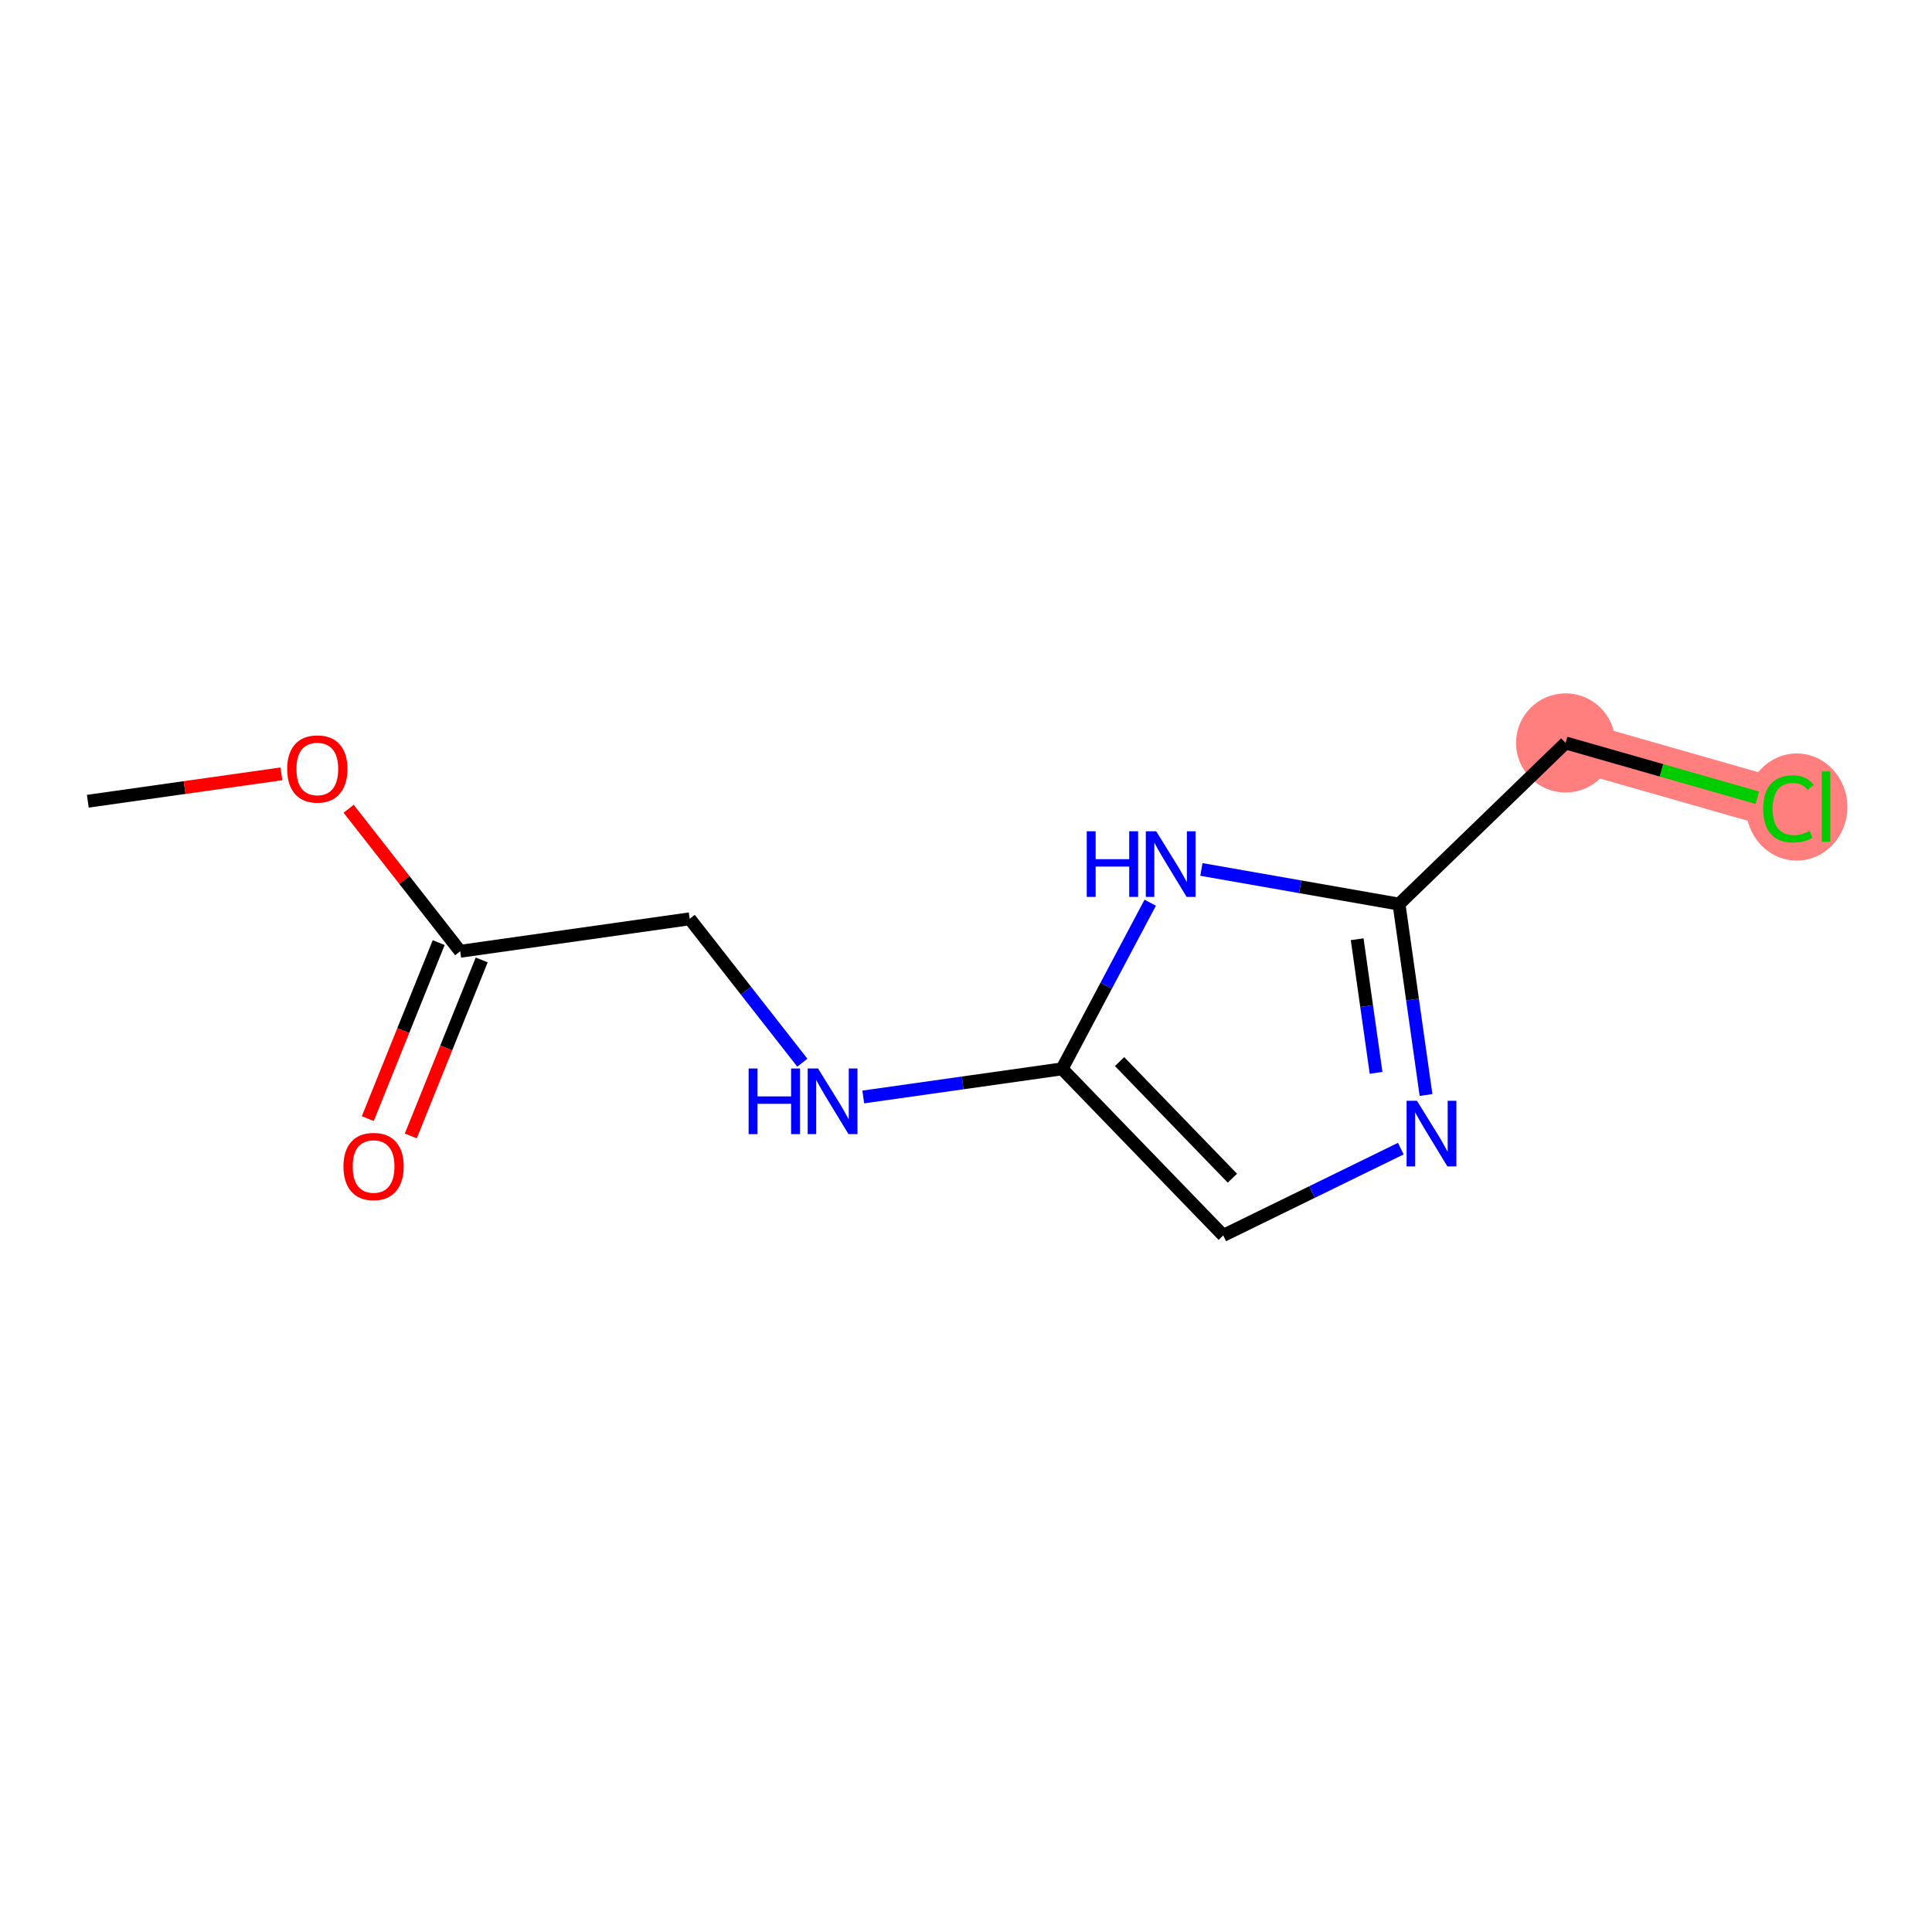 <?xml version='1.0' encoding='iso-8859-1'?>
<svg version='1.1' baseProfile='full'
              xmlns='http://www.w3.org/2000/svg'
                      xmlns:rdkit='http://www.rdkit.org/xml'
                      xmlns:xlink='http://www.w3.org/1999/xlink'
                  xml:space='preserve'
width='300px' height='300px' viewBox='0 0 300 300'>
<!-- END OF HEADER -->
<rect style='opacity:1.0;fill:#FFFFFF;stroke:none' width='300' height='300' x='0' y='0'> </rect>
<rect style='opacity:1.0;fill:#FFFFFF;stroke:none' width='300' height='300' x='0' y='0'> </rect>
<path d='M 243.105,115.363 L 277.712,125.251' style='fill:none;fill-rule:evenodd;stroke:#FF7F7F;stroke-width:7.7px;stroke-linecap:butt;stroke-linejoin:miter;stroke-opacity:1' />
<ellipse cx='243.105' cy='115.363' rx='7.198' ry='7.198'  style='fill:#FF7F7F;fill-rule:evenodd;stroke:#FF7F7F;stroke-width:1.0px;stroke-linecap:butt;stroke-linejoin:miter;stroke-opacity:1' />
<ellipse cx='278.993' cy='125.316' rx='7.37' ry='7.818'  style='fill:#FF7F7F;fill-rule:evenodd;stroke:#FF7F7F;stroke-width:1.0px;stroke-linecap:butt;stroke-linejoin:miter;stroke-opacity:1' />
<path class='bond-0 atom-0 atom-1' d='M 13.636,124.416 L 28.666,122.289' style='fill:none;fill-rule:evenodd;stroke:#000000;stroke-width:2.0px;stroke-linecap:butt;stroke-linejoin:miter;stroke-opacity:1' />
<path class='bond-0 atom-0 atom-1' d='M 28.666,122.289 L 43.695,120.162' style='fill:none;fill-rule:evenodd;stroke:#FF0000;stroke-width:2.0px;stroke-linecap:butt;stroke-linejoin:miter;stroke-opacity:1' />
<path class='bond-1 atom-1 atom-2' d='M 54.136,125.585 L 62.798,136.649' style='fill:none;fill-rule:evenodd;stroke:#FF0000;stroke-width:2.0px;stroke-linecap:butt;stroke-linejoin:miter;stroke-opacity:1' />
<path class='bond-1 atom-1 atom-2' d='M 62.798,136.649 L 71.459,147.714' style='fill:none;fill-rule:evenodd;stroke:#000000;stroke-width:2.0px;stroke-linecap:butt;stroke-linejoin:miter;stroke-opacity:1' />
<path class='bond-2 atom-2 atom-3' d='M 68.121,146.369 L 62.615,160.034' style='fill:none;fill-rule:evenodd;stroke:#000000;stroke-width:2.0px;stroke-linecap:butt;stroke-linejoin:miter;stroke-opacity:1' />
<path class='bond-2 atom-2 atom-3' d='M 62.615,160.034 L 57.109,173.699' style='fill:none;fill-rule:evenodd;stroke:#FF0000;stroke-width:2.0px;stroke-linecap:butt;stroke-linejoin:miter;stroke-opacity:1' />
<path class='bond-2 atom-2 atom-3' d='M 74.798,149.059 L 69.292,162.724' style='fill:none;fill-rule:evenodd;stroke:#000000;stroke-width:2.0px;stroke-linecap:butt;stroke-linejoin:miter;stroke-opacity:1' />
<path class='bond-2 atom-2 atom-3' d='M 69.292,162.724 L 63.786,176.389' style='fill:none;fill-rule:evenodd;stroke:#FF0000;stroke-width:2.0px;stroke-linecap:butt;stroke-linejoin:miter;stroke-opacity:1' />
<path class='bond-3 atom-2 atom-4' d='M 71.459,147.714 L 107.096,142.671' style='fill:none;fill-rule:evenodd;stroke:#000000;stroke-width:2.0px;stroke-linecap:butt;stroke-linejoin:miter;stroke-opacity:1' />
<path class='bond-4 atom-4 atom-5' d='M 107.096,142.671 L 115.842,153.843' style='fill:none;fill-rule:evenodd;stroke:#000000;stroke-width:2.0px;stroke-linecap:butt;stroke-linejoin:miter;stroke-opacity:1' />
<path class='bond-4 atom-4 atom-5' d='M 115.842,153.843 L 124.588,165.016' style='fill:none;fill-rule:evenodd;stroke:#0000FF;stroke-width:2.0px;stroke-linecap:butt;stroke-linejoin:miter;stroke-opacity:1' />
<path class='bond-5 atom-5 atom-6' d='M 134.048,170.337 L 149.484,168.153' style='fill:none;fill-rule:evenodd;stroke:#0000FF;stroke-width:2.0px;stroke-linecap:butt;stroke-linejoin:miter;stroke-opacity:1' />
<path class='bond-5 atom-5 atom-6' d='M 149.484,168.153 L 164.92,165.969' style='fill:none;fill-rule:evenodd;stroke:#000000;stroke-width:2.0px;stroke-linecap:butt;stroke-linejoin:miter;stroke-opacity:1' />
<path class='bond-6 atom-6 atom-7' d='M 164.92,165.969 L 189.946,191.836' style='fill:none;fill-rule:evenodd;stroke:#000000;stroke-width:2.0px;stroke-linecap:butt;stroke-linejoin:miter;stroke-opacity:1' />
<path class='bond-6 atom-6 atom-7' d='M 173.847,164.843 L 191.366,182.95' style='fill:none;fill-rule:evenodd;stroke:#000000;stroke-width:2.0px;stroke-linecap:butt;stroke-linejoin:miter;stroke-opacity:1' />
<path class='bond-12 atom-12 atom-6' d='M 178.606,140.17 L 171.763,153.069' style='fill:none;fill-rule:evenodd;stroke:#0000FF;stroke-width:2.0px;stroke-linecap:butt;stroke-linejoin:miter;stroke-opacity:1' />
<path class='bond-12 atom-12 atom-6' d='M 171.763,153.069 L 164.92,165.969' style='fill:none;fill-rule:evenodd;stroke:#000000;stroke-width:2.0px;stroke-linecap:butt;stroke-linejoin:miter;stroke-opacity:1' />
<path class='bond-7 atom-7 atom-8' d='M 189.946,191.836 L 203.731,185.096' style='fill:none;fill-rule:evenodd;stroke:#000000;stroke-width:2.0px;stroke-linecap:butt;stroke-linejoin:miter;stroke-opacity:1' />
<path class='bond-7 atom-7 atom-8' d='M 203.731,185.096 L 217.516,178.357' style='fill:none;fill-rule:evenodd;stroke:#0000FF;stroke-width:2.0px;stroke-linecap:butt;stroke-linejoin:miter;stroke-opacity:1' />
<path class='bond-8 atom-8 atom-9' d='M 221.432,170.031 L 219.335,155.21' style='fill:none;fill-rule:evenodd;stroke:#0000FF;stroke-width:2.0px;stroke-linecap:butt;stroke-linejoin:miter;stroke-opacity:1' />
<path class='bond-8 atom-8 atom-9' d='M 219.335,155.21 L 217.238,140.39' style='fill:none;fill-rule:evenodd;stroke:#000000;stroke-width:2.0px;stroke-linecap:butt;stroke-linejoin:miter;stroke-opacity:1' />
<path class='bond-8 atom-8 atom-9' d='M 213.676,166.593 L 212.208,156.219' style='fill:none;fill-rule:evenodd;stroke:#0000FF;stroke-width:2.0px;stroke-linecap:butt;stroke-linejoin:miter;stroke-opacity:1' />
<path class='bond-8 atom-8 atom-9' d='M 212.208,156.219 L 210.74,145.844' style='fill:none;fill-rule:evenodd;stroke:#000000;stroke-width:2.0px;stroke-linecap:butt;stroke-linejoin:miter;stroke-opacity:1' />
<path class='bond-9 atom-9 atom-10' d='M 217.238,140.39 L 243.105,115.363' style='fill:none;fill-rule:evenodd;stroke:#000000;stroke-width:2.0px;stroke-linecap:butt;stroke-linejoin:miter;stroke-opacity:1' />
<path class='bond-11 atom-9 atom-12' d='M 217.238,140.39 L 201.895,137.699' style='fill:none;fill-rule:evenodd;stroke:#000000;stroke-width:2.0px;stroke-linecap:butt;stroke-linejoin:miter;stroke-opacity:1' />
<path class='bond-11 atom-9 atom-12' d='M 201.895,137.699 L 186.552,135.009' style='fill:none;fill-rule:evenodd;stroke:#0000FF;stroke-width:2.0px;stroke-linecap:butt;stroke-linejoin:miter;stroke-opacity:1' />
<path class='bond-10 atom-10 atom-11' d='M 243.105,115.363 L 257.993,119.617' style='fill:none;fill-rule:evenodd;stroke:#000000;stroke-width:2.0px;stroke-linecap:butt;stroke-linejoin:miter;stroke-opacity:1' />
<path class='bond-10 atom-10 atom-11' d='M 257.993,119.617 L 272.882,123.871' style='fill:none;fill-rule:evenodd;stroke:#00CC00;stroke-width:2.0px;stroke-linecap:butt;stroke-linejoin:miter;stroke-opacity:1' />
<path  class='atom-1' d='M 44.594 119.402
Q 44.594 116.954, 45.804 115.586
Q 47.013 114.219, 49.273 114.219
Q 51.534 114.219, 52.743 115.586
Q 53.952 116.954, 53.952 119.402
Q 53.952 121.878, 52.729 123.289
Q 51.505 124.685, 49.273 124.685
Q 47.028 124.685, 45.804 123.289
Q 44.594 121.892, 44.594 119.402
M 49.273 123.533
Q 50.828 123.533, 51.663 122.497
Q 52.513 121.446, 52.513 119.402
Q 52.513 117.4, 51.663 116.393
Q 50.828 115.37, 49.273 115.37
Q 47.719 115.37, 46.869 116.378
Q 46.034 117.386, 46.034 119.402
Q 46.034 121.46, 46.869 122.497
Q 47.719 123.533, 49.273 123.533
' fill='#FF0000'/>
<path  class='atom-3' d='M 53.329 181.127
Q 53.329 178.679, 54.539 177.312
Q 55.748 175.944, 58.008 175.944
Q 60.269 175.944, 61.478 177.312
Q 62.687 178.679, 62.687 181.127
Q 62.687 183.603, 61.464 185.014
Q 60.24 186.41, 58.008 186.41
Q 55.762 186.41, 54.539 185.014
Q 53.329 183.617, 53.329 181.127
M 58.008 185.259
Q 59.563 185.259, 60.398 184.222
Q 61.248 183.171, 61.248 181.127
Q 61.248 179.126, 60.398 178.118
Q 59.563 177.096, 58.008 177.096
Q 56.453 177.096, 55.604 178.103
Q 54.769 179.111, 54.769 181.127
Q 54.769 183.186, 55.604 184.222
Q 56.453 185.259, 58.008 185.259
' fill='#FF0000'/>
<path  class='atom-5' d='M 116.246 165.915
L 117.628 165.915
L 117.628 170.249
L 122.84 170.249
L 122.84 165.915
L 124.222 165.915
L 124.222 176.108
L 122.84 176.108
L 122.84 171.401
L 117.628 171.401
L 117.628 176.108
L 116.246 176.108
L 116.246 165.915
' fill='#0000FF'/>
<path  class='atom-5' d='M 127.029 165.915
L 130.369 171.314
Q 130.701 171.847, 131.233 172.811
Q 131.766 173.776, 131.795 173.834
L 131.795 165.915
L 133.148 165.915
L 133.148 176.108
L 131.752 176.108
L 128.167 170.206
Q 127.749 169.515, 127.303 168.723
Q 126.871 167.931, 126.741 167.686
L 126.741 176.108
L 125.417 176.108
L 125.417 165.915
L 127.029 165.915
' fill='#0000FF'/>
<path  class='atom-8' d='M 220.028 170.93
L 223.368 176.329
Q 223.699 176.862, 224.232 177.826
Q 224.764 178.791, 224.793 178.849
L 224.793 170.93
L 226.146 170.93
L 226.146 181.123
L 224.75 181.123
L 221.165 175.221
Q 220.748 174.53, 220.301 173.738
Q 219.869 172.946, 219.74 172.701
L 219.74 181.123
L 218.415 181.123
L 218.415 170.93
L 220.028 170.93
' fill='#0000FF'/>
<path  class='atom-11' d='M 273.782 125.603
Q 273.782 123.07, 274.962 121.745
Q 276.157 120.406, 278.417 120.406
Q 280.519 120.406, 281.642 121.889
L 280.692 122.666
Q 279.871 121.587, 278.417 121.587
Q 276.877 121.587, 276.056 122.623
Q 275.25 123.645, 275.25 125.603
Q 275.25 127.619, 276.085 128.656
Q 276.934 129.692, 278.576 129.692
Q 279.699 129.692, 281.009 129.015
L 281.412 130.095
Q 280.879 130.441, 280.073 130.642
Q 279.267 130.844, 278.374 130.844
Q 276.157 130.844, 274.962 129.491
Q 273.782 128.137, 273.782 125.603
' fill='#00CC00'/>
<path  class='atom-11' d='M 282.88 119.787
L 284.205 119.787
L 284.205 130.714
L 282.88 130.714
L 282.88 119.787
' fill='#00CC00'/>
<path  class='atom-12' d='M 168.75 129.077
L 170.132 129.077
L 170.132 133.411
L 175.344 133.411
L 175.344 129.077
L 176.726 129.077
L 176.726 139.27
L 175.344 139.27
L 175.344 134.562
L 170.132 134.562
L 170.132 139.27
L 168.75 139.27
L 168.75 129.077
' fill='#0000FF'/>
<path  class='atom-12' d='M 179.533 129.077
L 182.874 134.476
Q 183.205 135.009, 183.737 135.973
Q 184.27 136.938, 184.299 136.995
L 184.299 129.077
L 185.652 129.077
L 185.652 139.27
L 184.256 139.27
L 180.671 133.367
Q 180.253 132.676, 179.807 131.884
Q 179.375 131.093, 179.246 130.848
L 179.246 139.27
L 177.921 139.27
L 177.921 129.077
L 179.533 129.077
' fill='#0000FF'/>
</svg>
